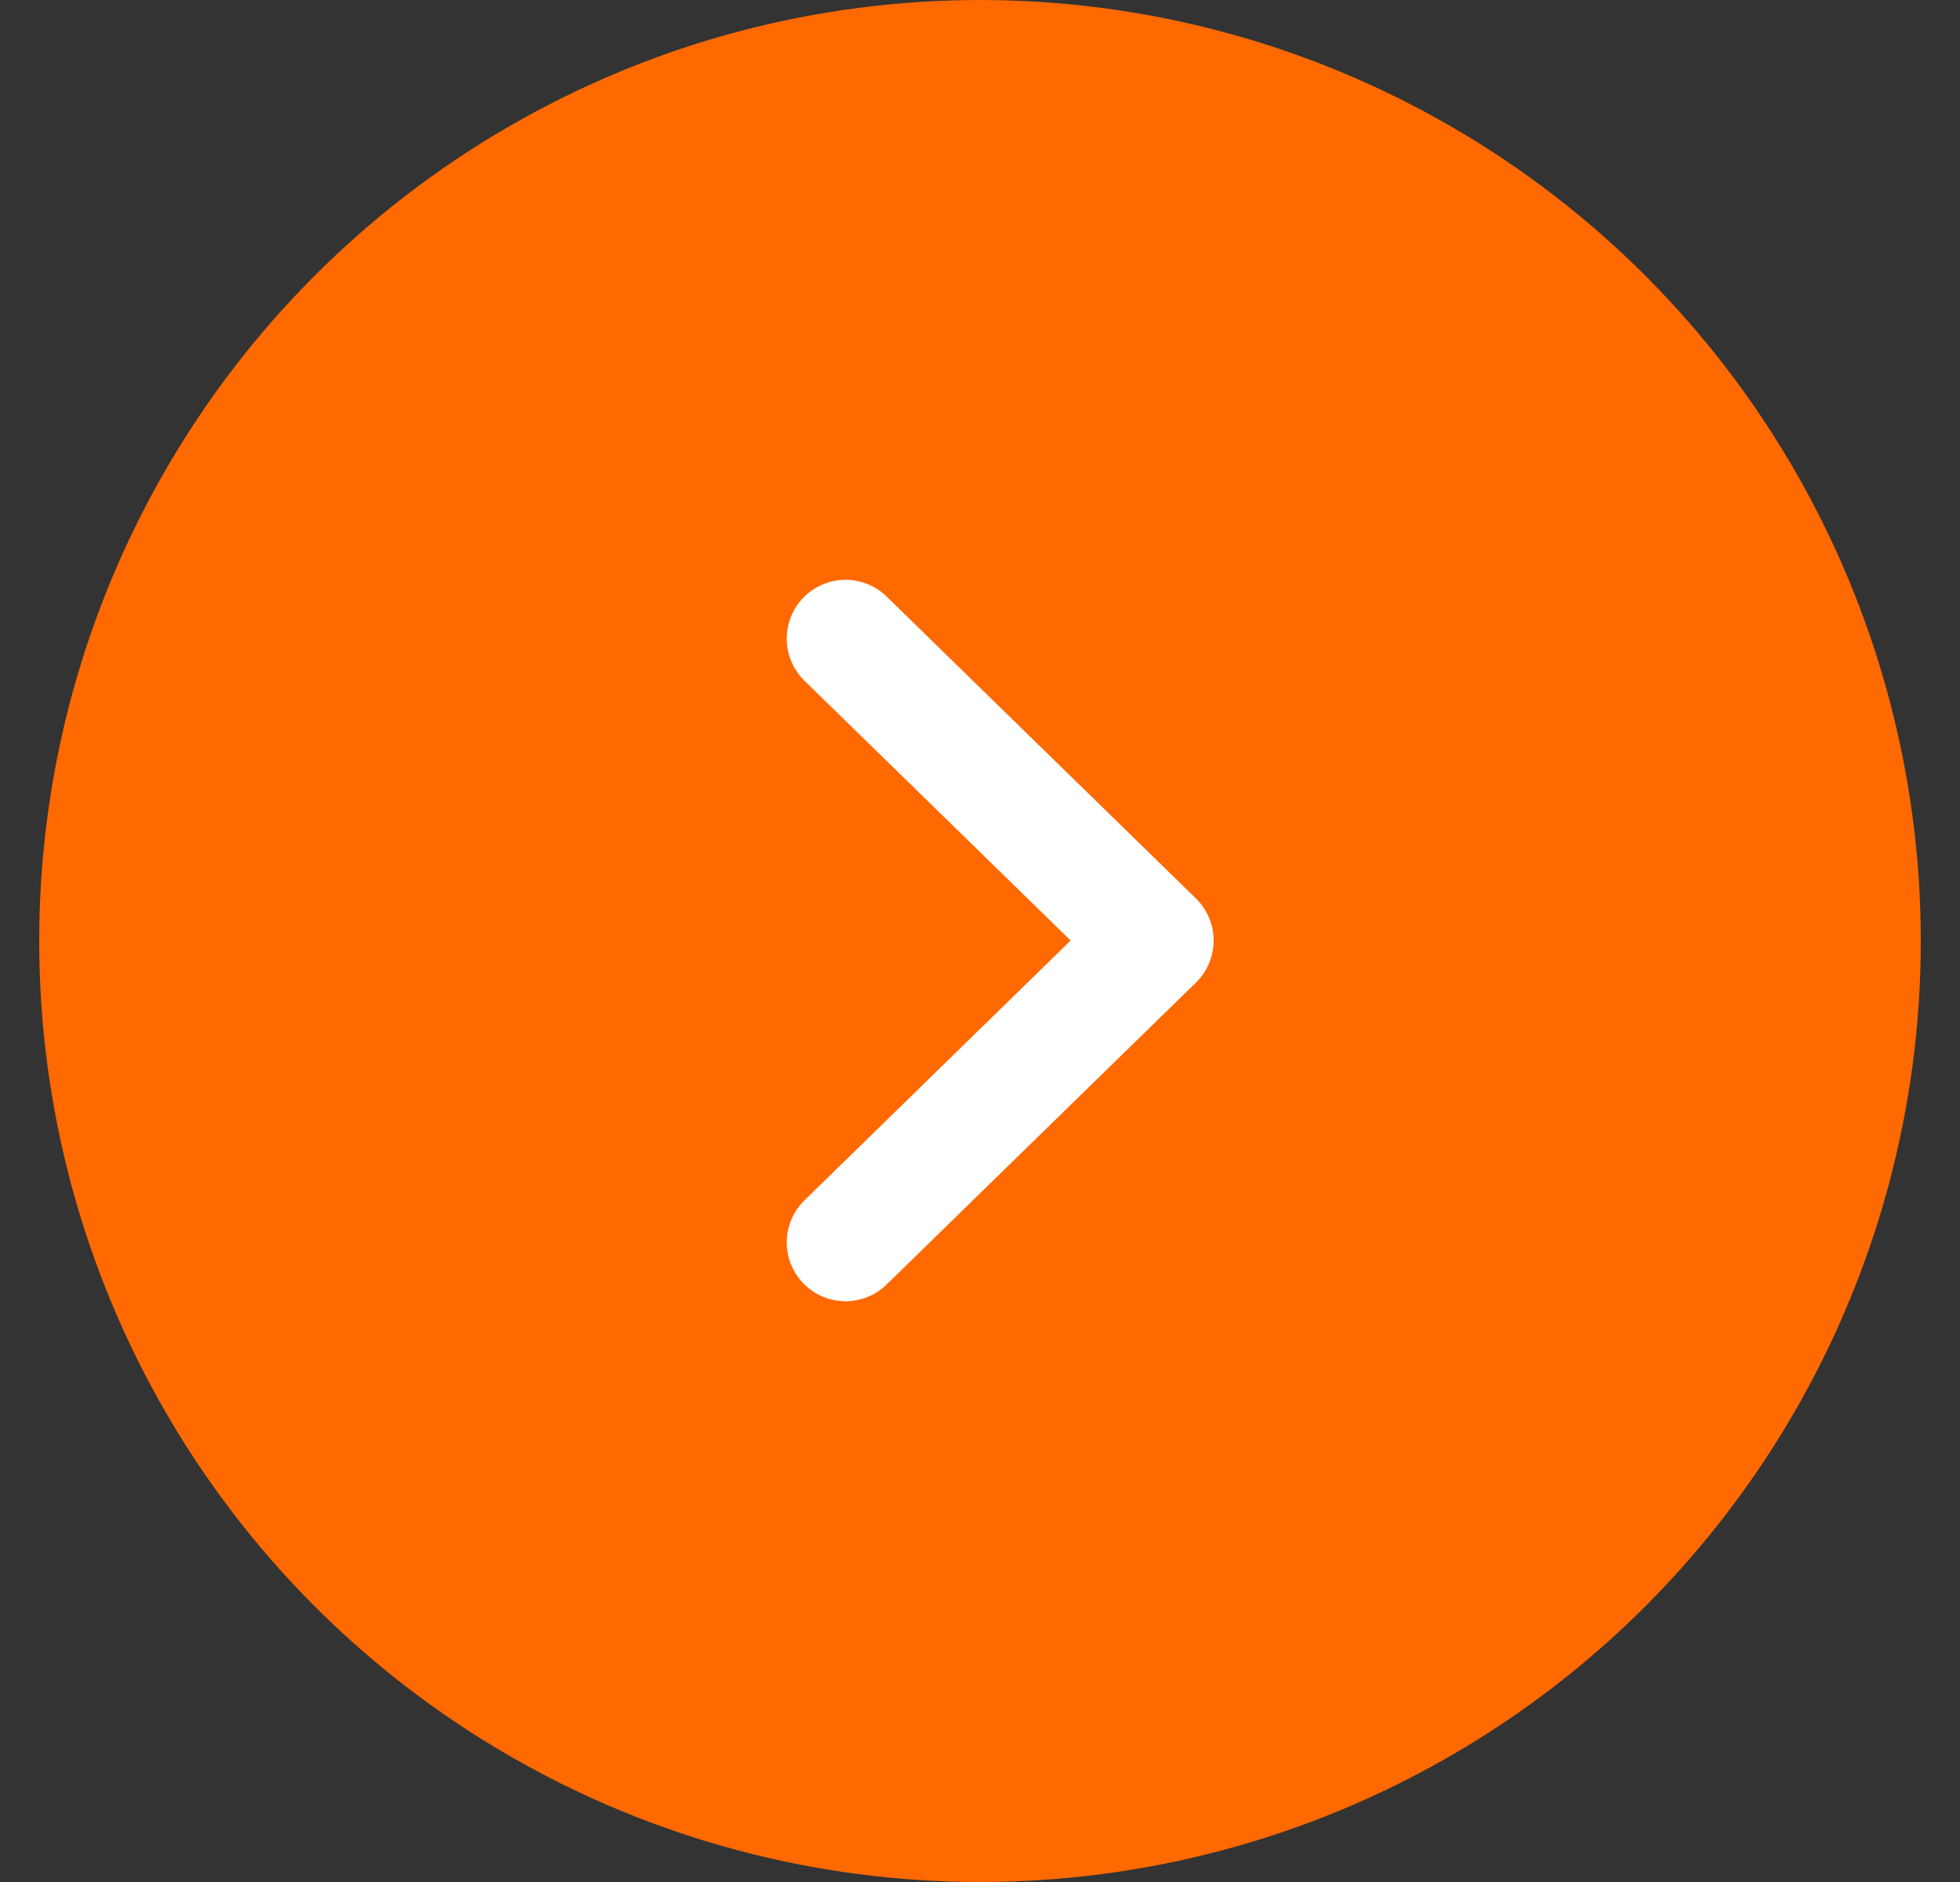 <svg width="25" height="24" viewBox="0 0 25 24" fill="none" xmlns="http://www.w3.org/2000/svg">
    <rect x="0" y="0" width="25" height="24" fill="#333333" stroke="none"/>
    <circle cx="12.5" cy="12" r="12" fill="#FF6900" />
    <path d="M10.785 8.144L14.73 11.994L10.785 15.844" fill="#FF6900" />
    <path d="M10.785 8.144L14.73 11.994L10.785 15.844" stroke="white" stroke-width="1.5"
        stroke-miterlimit="10" stroke-linecap="round" stroke-linejoin="round" />
</svg>